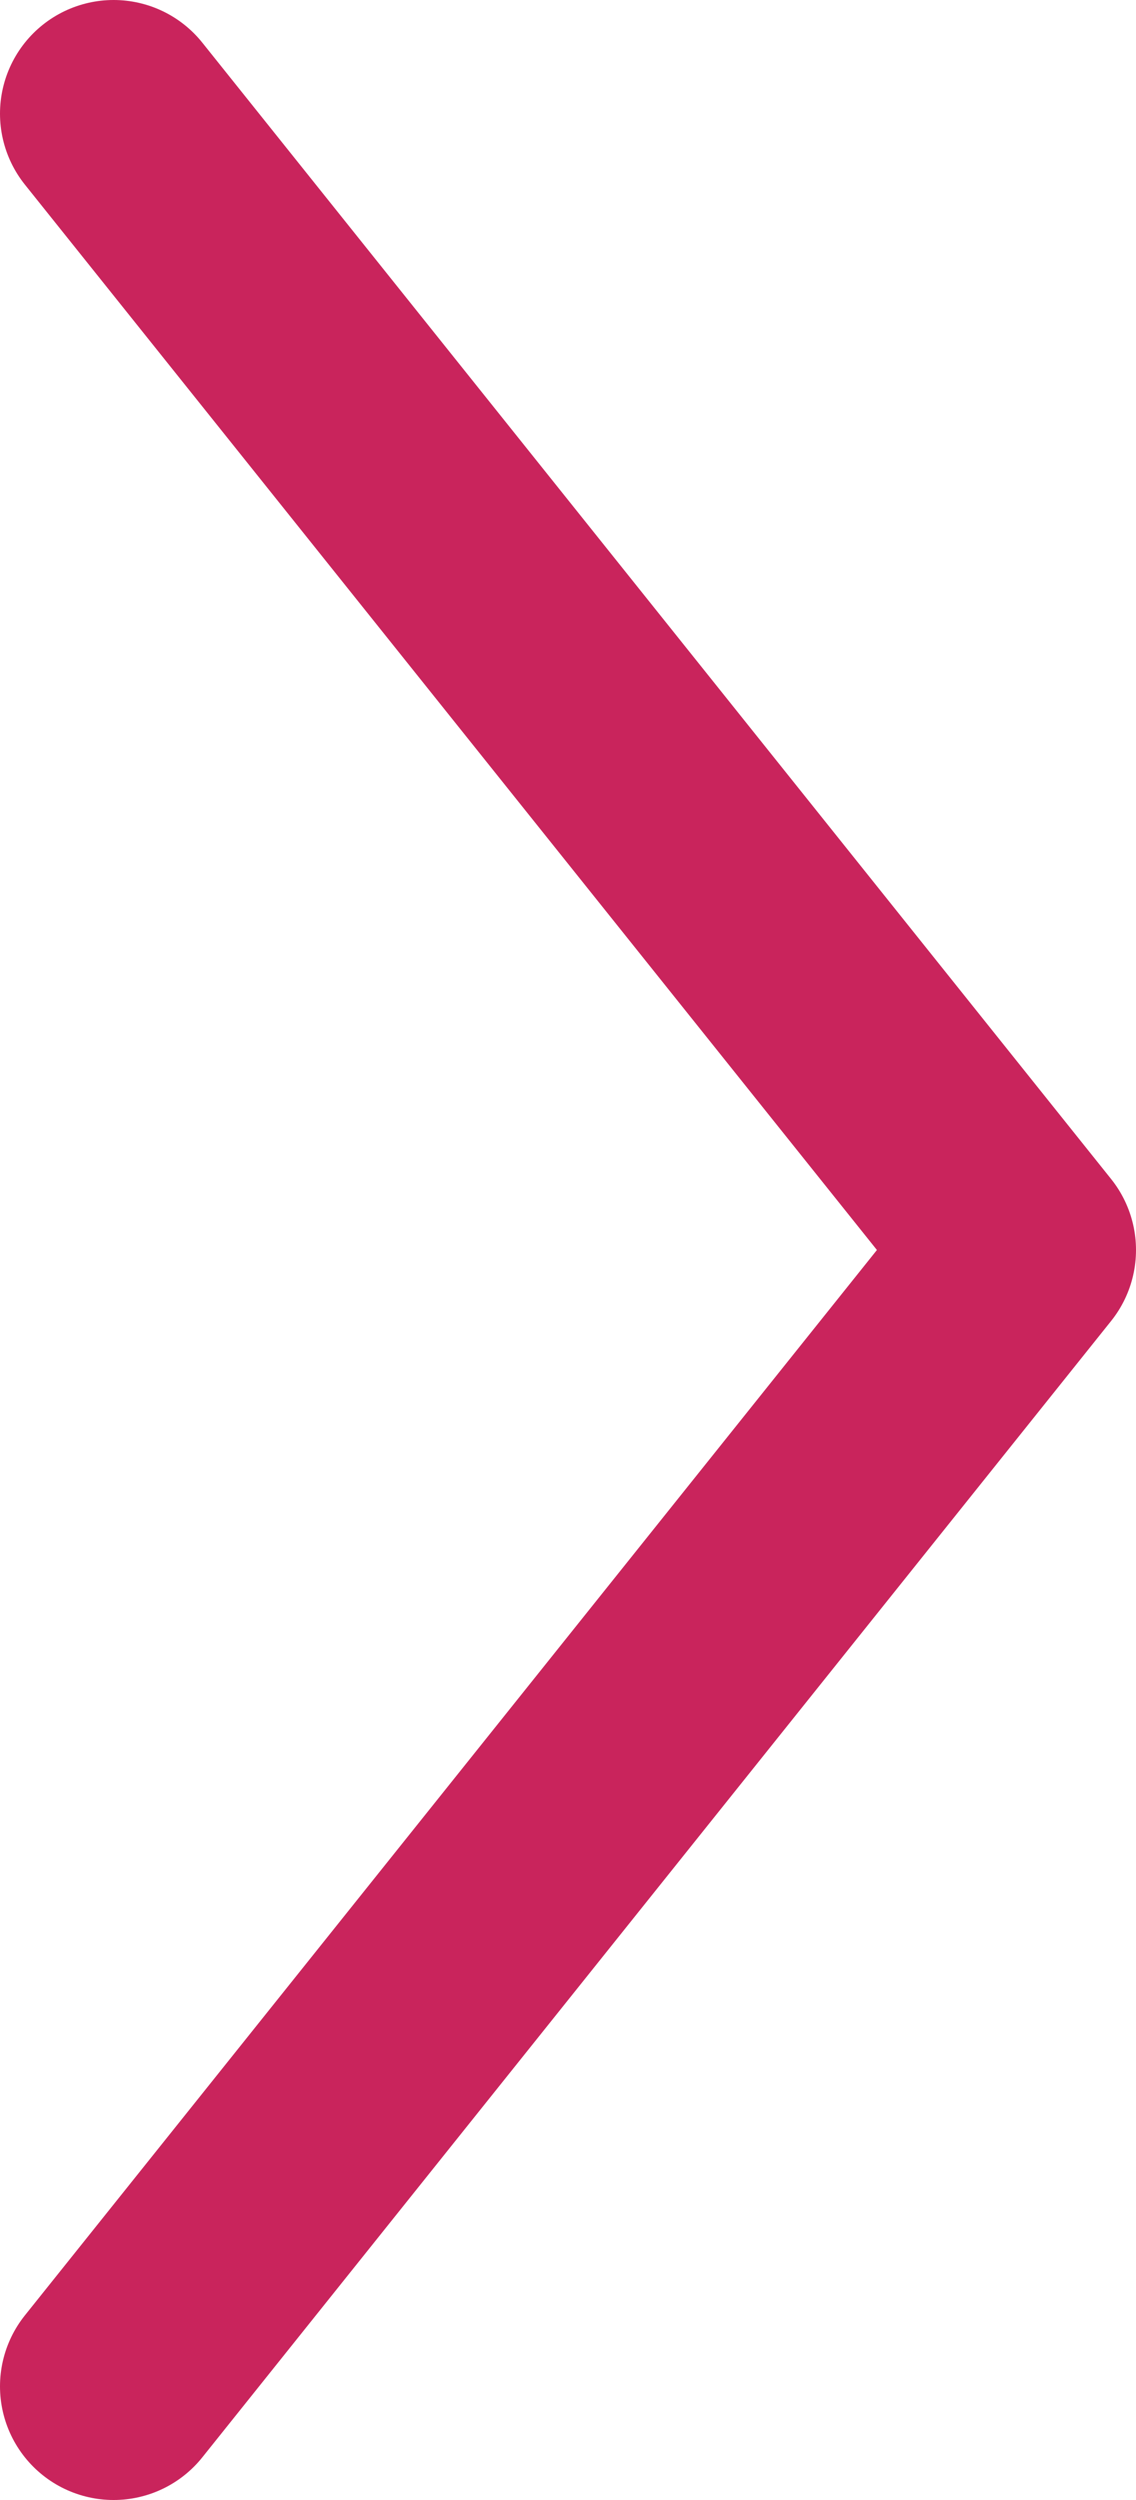 <svg xmlns="http://www.w3.org/2000/svg" width="5" height="11" viewBox="0 0 5 11"><defs><style>.cls-1{fill:none;stroke:#c9245c;stroke-linecap:round;stroke-linejoin:round;}</style></defs><title>ico_btn_arrow2</title><g id="レイヤー_2" data-name="レイヤー 2"><g id="レイヤー_1-2" data-name="レイヤー 1"><polyline class="cls-1" points="0.5 10.5 4.5 5.5 0.5 0.5"/></g></g></svg>
